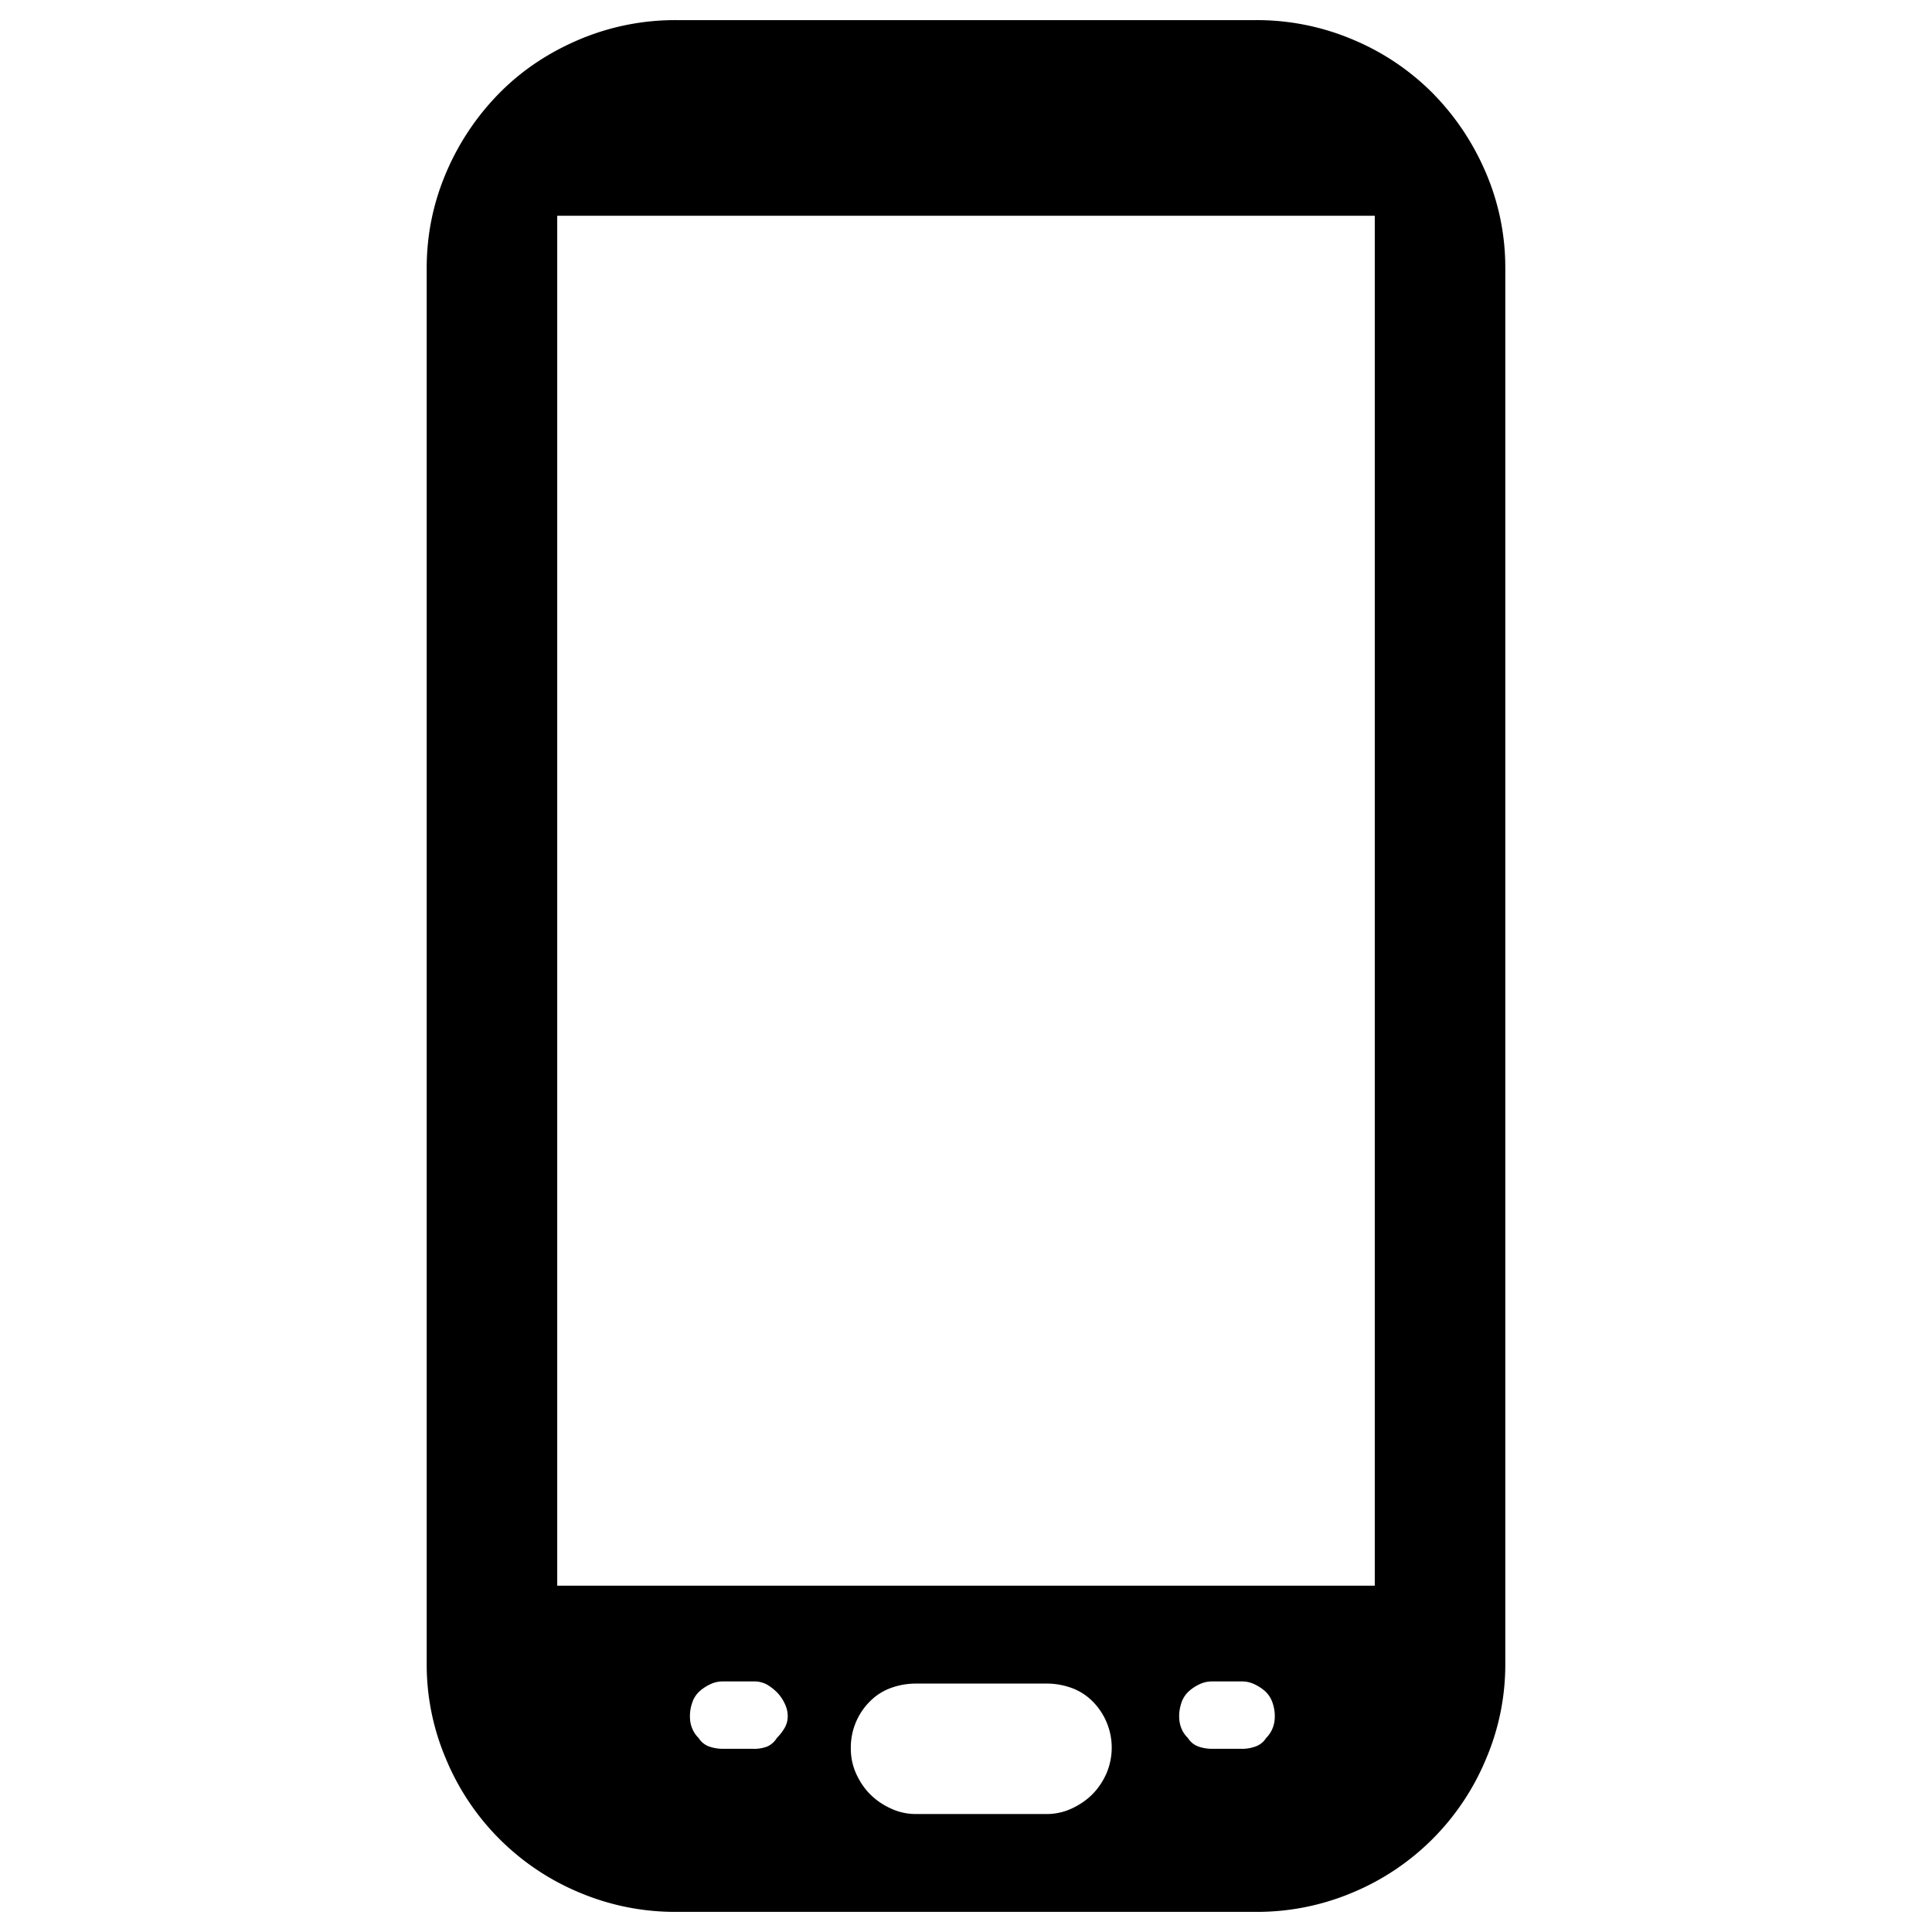 <svg xmlns="http://www.w3.org/2000/svg" viewBox="0 0 36 36"><path d="M23.389.375a4.58 4.58 0 0 1 1.823.364 4.59 4.59 0 0 1 1.459.972c.432.433.77.933 1.013 1.5a4.48 4.48 0 0 1 .365 1.782v26.013a4.48 4.48 0 0 1-.365 1.783 4.607 4.607 0 0 1-2.471 2.472 4.578 4.578 0 0 1-1.824.364H12.611a4.58 4.58 0 0 1-1.823-.364 4.605 4.605 0 0 1-2.472-2.472 4.474 4.474 0 0 1-.365-1.783V4.993c0-.62.122-1.215.365-1.782a4.75 4.75 0 0 1 1.013-1.5c.405-.405.891-.73 1.459-.972A4.579 4.579 0 0 1 12.61.375h10.778zm2.228 29.173V4.02H10.383v25.527h15.234zM14.03 32.587a.703.703 0 0 0 .264-.042.409.409 0 0 0 .182-.161.921.921 0 0 0 .142-.183c.04-.067.06-.141.06-.223s-.02-.161-.06-.243-.088-.148-.142-.203a.988.988 0 0 0-.182-.141.503.503 0 0 0-.264-.06h-.567a.533.533 0 0 0-.243.06.775.775 0 0 0-.203.141.5.5 0 0 0-.121.203c-.028.082-.04.162-.04.243s.012.156.04.223a.513.513 0 0 0 .121.183.385.385 0 0 0 .203.162.76.76 0 0 0 .243.04h.567zm5.47 1.215c.162 0 .317-.033.466-.101.148-.068.277-.156.385-.263.108-.108.196-.237.263-.386a1.221 1.221 0 0 0-.263-1.357 1.053 1.053 0 0 0-.385-.243 1.352 1.352 0 0 0-.466-.081h-2.43c-.163 0-.319.027-.467.081a1.042 1.042 0 0 0-.385.243 1.211 1.211 0 0 0-.364.891c0 .162.033.318.1.466.068.149.156.278.264.386.108.107.236.195.385.262.148.069.304.102.466.102H19.5zm3.647-1.215c.08 0 .162-.014.243-.042a.388.388 0 0 0 .203-.161.534.534 0 0 0 .121-.183c.027-.067.04-.141.04-.223s-.013-.161-.04-.243a.517.517 0 0 0-.121-.203.79.79 0 0 0-.203-.141.533.533 0 0 0-.243-.06h-.567a.539.539 0 0 0-.244.06.775.775 0 0 0-.202.141.505.505 0 0 0-.122.203c-.027.082-.04.162-.04.243s.013.156.04.223a.517.517 0 0 0 .122.183.385.385 0 0 0 .202.162.746.746 0 0 0 .243.04h.568z"/></svg>